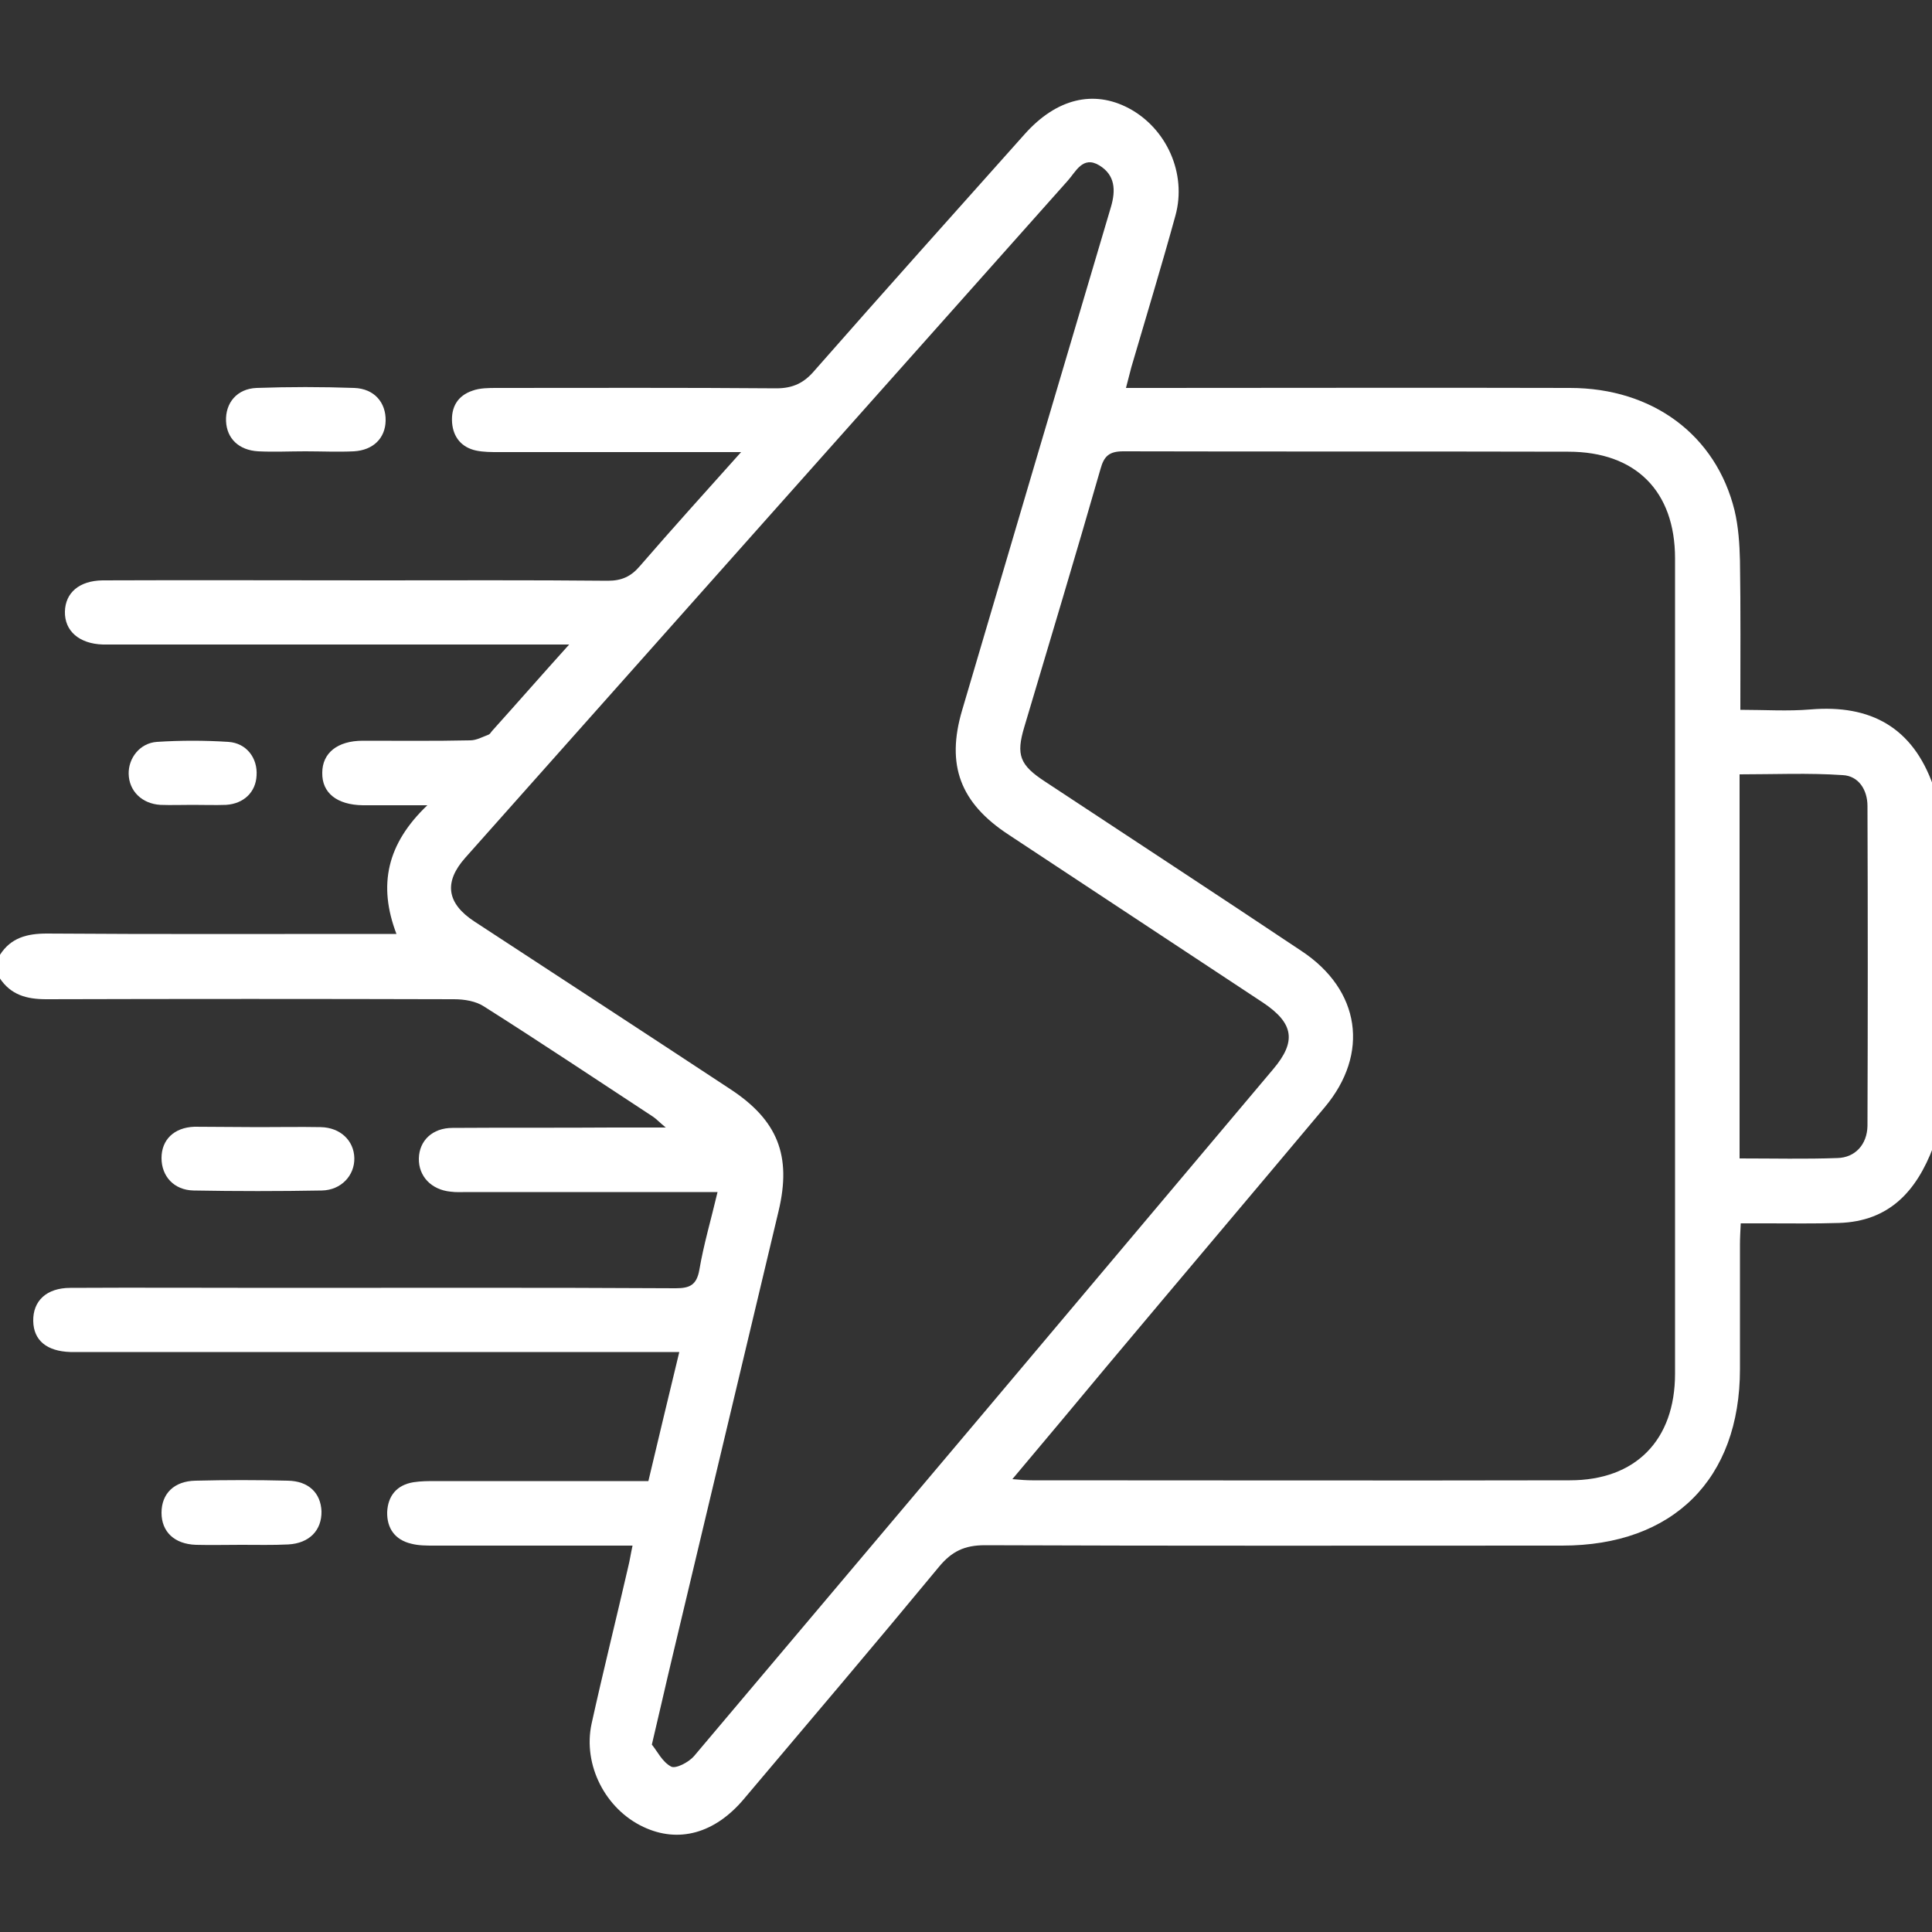 <?xml version="1.0" encoding="UTF-8"?> <!-- Generator: Adobe Illustrator 27.5.0, SVG Export Plug-In . SVG Version: 6.00 Build 0) --> <svg xmlns="http://www.w3.org/2000/svg" xmlns:xlink="http://www.w3.org/1999/xlink" id="_Слой_1" x="0px" y="0px" viewBox="0 0 50 50" style="enable-background:new 0 0 50 50;" xml:space="preserve"><rect x="0" y="0" width="50" height="50" fill="#333333" stroke="none"/> <style type="text/css"> .st0{fill:#FFFFFF;} </style> <g> <path class="st0" d="M0,24.71c0.28-0.44,0.7-0.55,1.21-0.55c2.8,0.02,5.6,0.01,8.4,0.01c0.19,0,0.39,0,0.65,0 c-0.48-1.26-0.25-2.33,0.8-3.33c-0.65,0-1.16,0-1.67,0C8.72,20.83,8.33,20.52,8.34,20c0-0.51,0.39-0.83,1.05-0.83 c0.93,0,1.86,0.01,2.78-0.01c0.16,0,0.32-0.09,0.48-0.15c0.04-0.02,0.06-0.07,0.1-0.11c0.63-0.7,1.25-1.41,1.98-2.22 c-0.29,0-0.47,0-0.65,0c-3.68,0-7.36,0-11.03,0c-0.13,0-0.26,0-0.39,0c-0.61-0.02-0.99-0.35-0.98-0.85 c0.01-0.49,0.37-0.8,0.97-0.81c2.34-0.01,4.69,0,7.03,0c2.02,0,4.04-0.01,6.05,0.01c0.36,0,0.6-0.11,0.83-0.38 c0.83-0.96,1.68-1.9,2.62-2.95c-0.29,0-0.45,0-0.62,0c-1.89,0-3.78,0-5.66,0c-0.19,0-0.39,0-0.58-0.04 c-0.37-0.08-0.59-0.34-0.62-0.72c-0.03-0.4,0.14-0.7,0.53-0.83c0.19-0.07,0.42-0.07,0.63-0.07c2.41,0,4.82-0.01,7.23,0.01 c0.43,0,0.72-0.14,0.99-0.46c1.8-2.05,3.63-4.09,5.44-6.12c0.82-0.92,1.78-1.15,2.69-0.67c0.98,0.52,1.51,1.69,1.21,2.78 c-0.36,1.31-0.76,2.62-1.14,3.92c-0.04,0.15-0.08,0.31-0.14,0.54c0.23,0,0.41,0,0.6,0c3.63,0,7.26-0.01,10.89,0 c2.14,0,3.78,1.22,4.26,3.17c0.1,0.42,0.13,0.87,0.14,1.3c0.02,1.26,0.01,2.53,0.01,3.86c0.63,0,1.23,0.04,1.82-0.01 c1.56-0.13,2.64,0.47,3.17,1.97c0,3.12,0,6.24,0,9.36c-0.43,1.13-1.13,1.92-2.44,1.96c-0.62,0.02-1.24,0.01-1.86,0.01 c-0.21,0-0.42,0-0.68,0c-0.01,0.21-0.02,0.38-0.02,0.55c0,1.07,0,2.14,0,3.22c0,2.85-1.73,4.57-4.6,4.57 c-4.98,0-9.96,0.01-14.94-0.01c-0.53,0-0.86,0.16-1.19,0.56c-1.67,2.02-3.36,4.01-5.05,6.01c-0.75,0.89-1.69,1.15-2.6,0.72 c-0.98-0.46-1.57-1.6-1.34-2.67c0.3-1.36,0.64-2.72,0.95-4.07c0.04-0.16,0.06-0.31,0.11-0.54c-0.22,0-0.39,0-0.56,0 c-1.53,0-3.06,0-4.59,0c-0.19,0-0.39,0-0.58-0.05c-0.42-0.1-0.63-0.4-0.62-0.82c0.02-0.42,0.25-0.7,0.68-0.77 c0.19-0.03,0.39-0.03,0.58-0.03c1.82,0,3.64,0,5.5,0c0.26-1.1,0.52-2.18,0.8-3.34c-0.25,0-0.44,0-0.63,0c-4.91,0-9.83,0-14.74,0 c-0.13,0-0.26,0-0.39,0c-0.61-0.02-0.95-0.3-0.96-0.8c-0.01-0.52,0.34-0.86,0.96-0.86c1.76-0.01,3.52,0,5.27,0 c3.47,0,6.93-0.01,10.4,0.01c0.37,0,0.54-0.09,0.61-0.48c0.11-0.65,0.3-1.29,0.47-2.01c-0.21,0-0.39,0-0.56,0 c-1.97,0-3.94,0-5.91,0c-0.15,0-0.29,0.01-0.44-0.01c-0.5-0.05-0.83-0.4-0.82-0.86c0.01-0.46,0.35-0.79,0.87-0.79 c1.38-0.01,2.77,0,4.15-0.01c0.42,0,0.84,0,1.37,0c-0.16-0.13-0.24-0.22-0.33-0.28c-1.45-0.95-2.9-1.92-4.37-2.85 c-0.21-0.14-0.51-0.19-0.78-0.19c-3.51-0.01-7.03-0.01-10.55,0c-0.51,0-0.92-0.11-1.21-0.55C0,25.1,0,24.9,0,24.71z M26.2,38.28 c0.23,0.02,0.37,0.03,0.51,0.03c4.64,0,9.28,0.01,13.92,0c1.7,0,2.72-1.04,2.72-2.76c0-7.03,0-14.07,0-21.1 c0-1.74-1.02-2.76-2.76-2.76c-3.84-0.01-7.68,0-11.52-0.01c-0.37,0-0.5,0.13-0.59,0.46c-0.64,2.23-1.31,4.45-1.97,6.67 c-0.22,0.73-0.12,0.99,0.54,1.42c2.21,1.46,4.43,2.91,6.63,4.38c1.53,1.01,1.77,2.66,0.6,4.05c-1.87,2.23-3.75,4.45-5.62,6.68 C27.86,36.3,27.06,37.26,26.2,38.28z M16.87,45.15c0.14,0.17,0.27,0.45,0.5,0.57c0.12,0.06,0.45-0.11,0.59-0.27 c5-5.92,10-11.85,14.99-17.78c0.61-0.72,0.53-1.19-0.26-1.72c-2.2-1.45-4.39-2.9-6.59-4.35c-1.25-0.82-1.62-1.8-1.2-3.22 c1.28-4.34,2.56-8.68,3.85-13.02c0.13-0.44,0.11-0.83-0.3-1.08c-0.43-0.26-0.61,0.17-0.82,0.4c-5.2,5.84-10.4,11.68-15.59,17.52 c-0.56,0.63-0.48,1.18,0.24,1.65c2.2,1.44,4.41,2.88,6.61,4.33c1.24,0.81,1.6,1.73,1.26,3.16c-0.91,3.83-1.83,7.67-2.74,11.5 C17.23,43.59,17.07,44.31,16.87,45.15z M45.02,29.98c0.88,0,1.7,0.02,2.53-0.01c0.46-0.01,0.77-0.35,0.78-0.83 c0.01-2.76,0.01-5.52,0-8.28c0-0.42-0.23-0.78-0.64-0.8c-0.88-0.06-1.77-0.02-2.67-0.02C45.02,23.36,45.02,26.64,45.02,29.98z"></path> <path class="st0" d="M6.69,29.17c0.54,0,1.07-0.01,1.61,0c0.51,0.01,0.86,0.35,0.87,0.8c0.01,0.45-0.34,0.83-0.84,0.84 c-1.11,0.02-2.21,0.02-3.32,0c-0.51-0.01-0.83-0.37-0.83-0.84c0-0.47,0.32-0.79,0.85-0.81C5.58,29.16,6.14,29.17,6.69,29.17z"></path> <path class="st0" d="M6.24,39.98c-0.39,0-0.78,0.01-1.17,0c-0.56-0.02-0.89-0.34-0.89-0.83c0-0.49,0.32-0.82,0.88-0.83 c0.8-0.02,1.59-0.02,2.39,0c0.54,0.01,0.85,0.32,0.87,0.79c0.01,0.49-0.31,0.83-0.86,0.86C7.06,39.99,6.65,39.98,6.24,39.98 C6.24,39.98,6.24,39.98,6.24,39.98z"></path> <path class="st0" d="M7.9,11.68c-0.41,0-0.81,0.02-1.22,0c-0.5-0.03-0.81-0.33-0.83-0.78c-0.02-0.47,0.28-0.84,0.79-0.86 c0.84-0.03,1.69-0.03,2.53,0c0.52,0.02,0.82,0.38,0.81,0.85c-0.01,0.45-0.32,0.76-0.82,0.79C8.75,11.7,8.32,11.68,7.9,11.68z"></path> <path class="st0" d="M4.98,20.83c-0.28,0-0.55,0.01-0.83,0c-0.48-0.03-0.81-0.36-0.82-0.8c-0.01-0.41,0.29-0.8,0.73-0.83 c0.61-0.04,1.24-0.04,1.85,0c0.47,0.03,0.76,0.42,0.73,0.87c-0.02,0.43-0.33,0.73-0.79,0.76C5.57,20.84,5.27,20.83,4.98,20.83z"></path> </g> </svg> 
